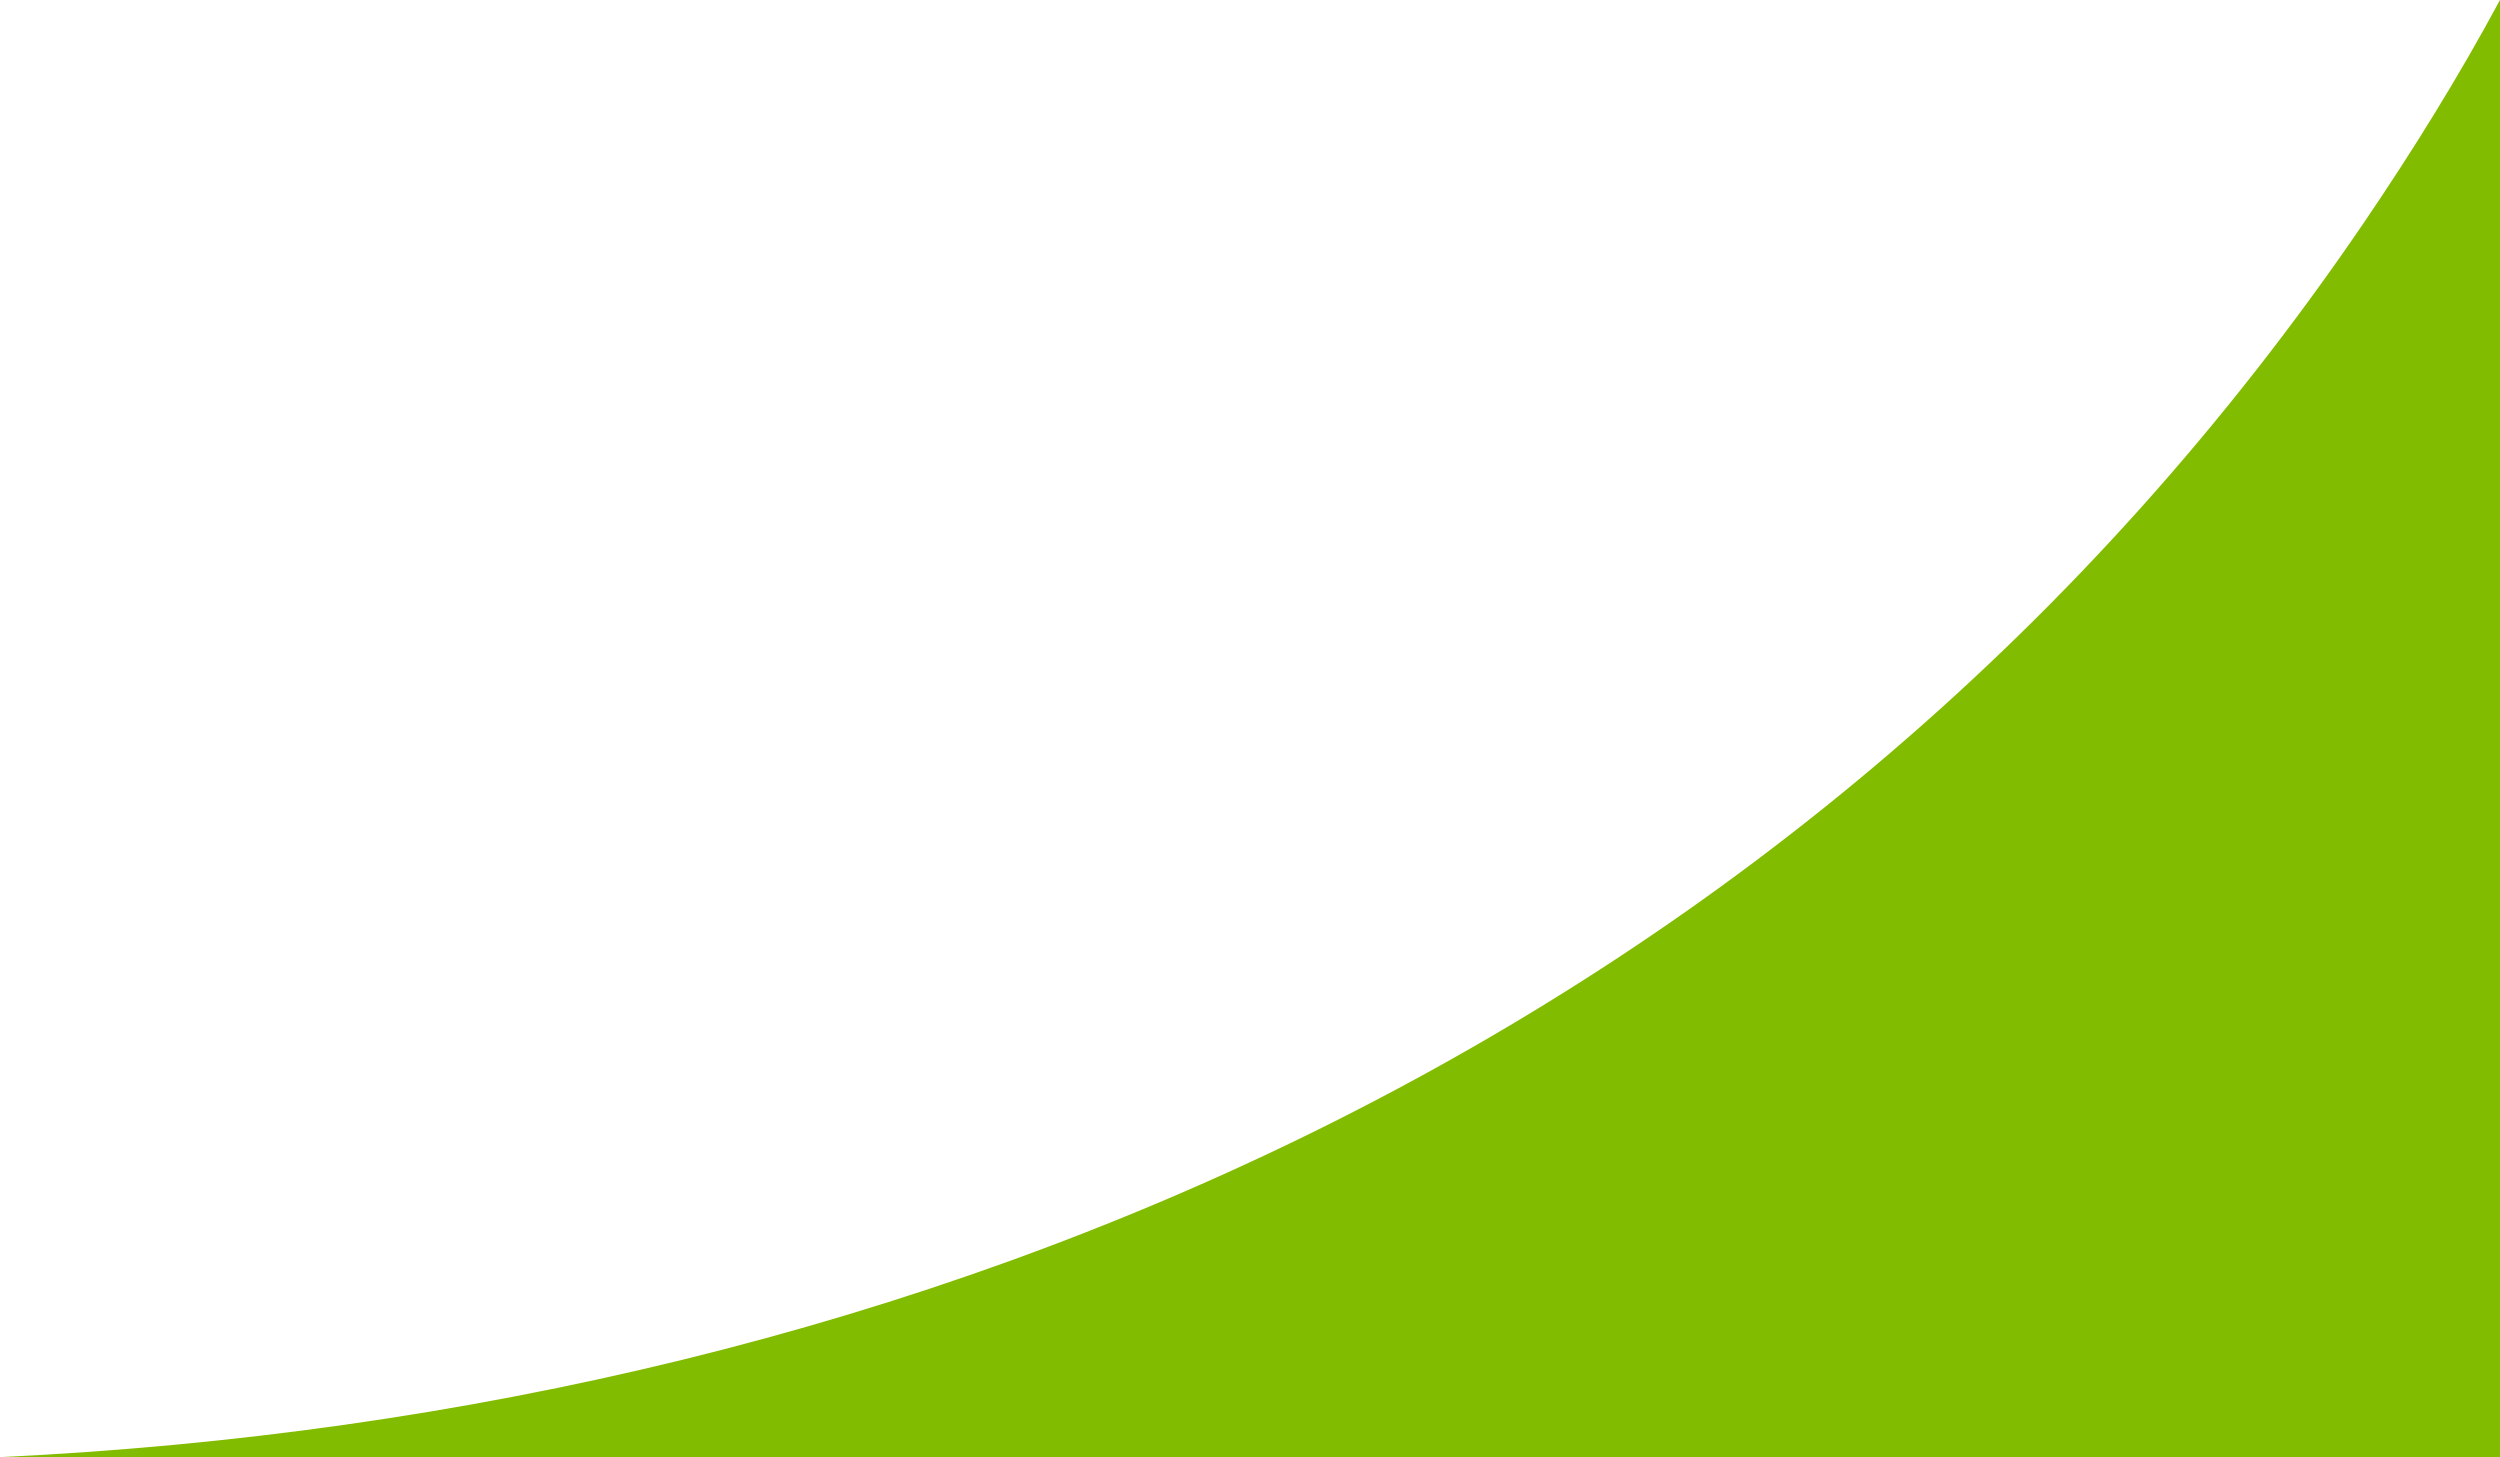 <svg xmlns="http://www.w3.org/2000/svg" viewBox="0 0 256.5 149.5">
  <path d="M256.5 0v149.5H0C95.1 145 185.9 106 242.5 22.9c5.1-7.5 9.8-15.1 14-22.9Z" style="fill:#82bc00;fill-rule:evenodd"/>
</svg>
